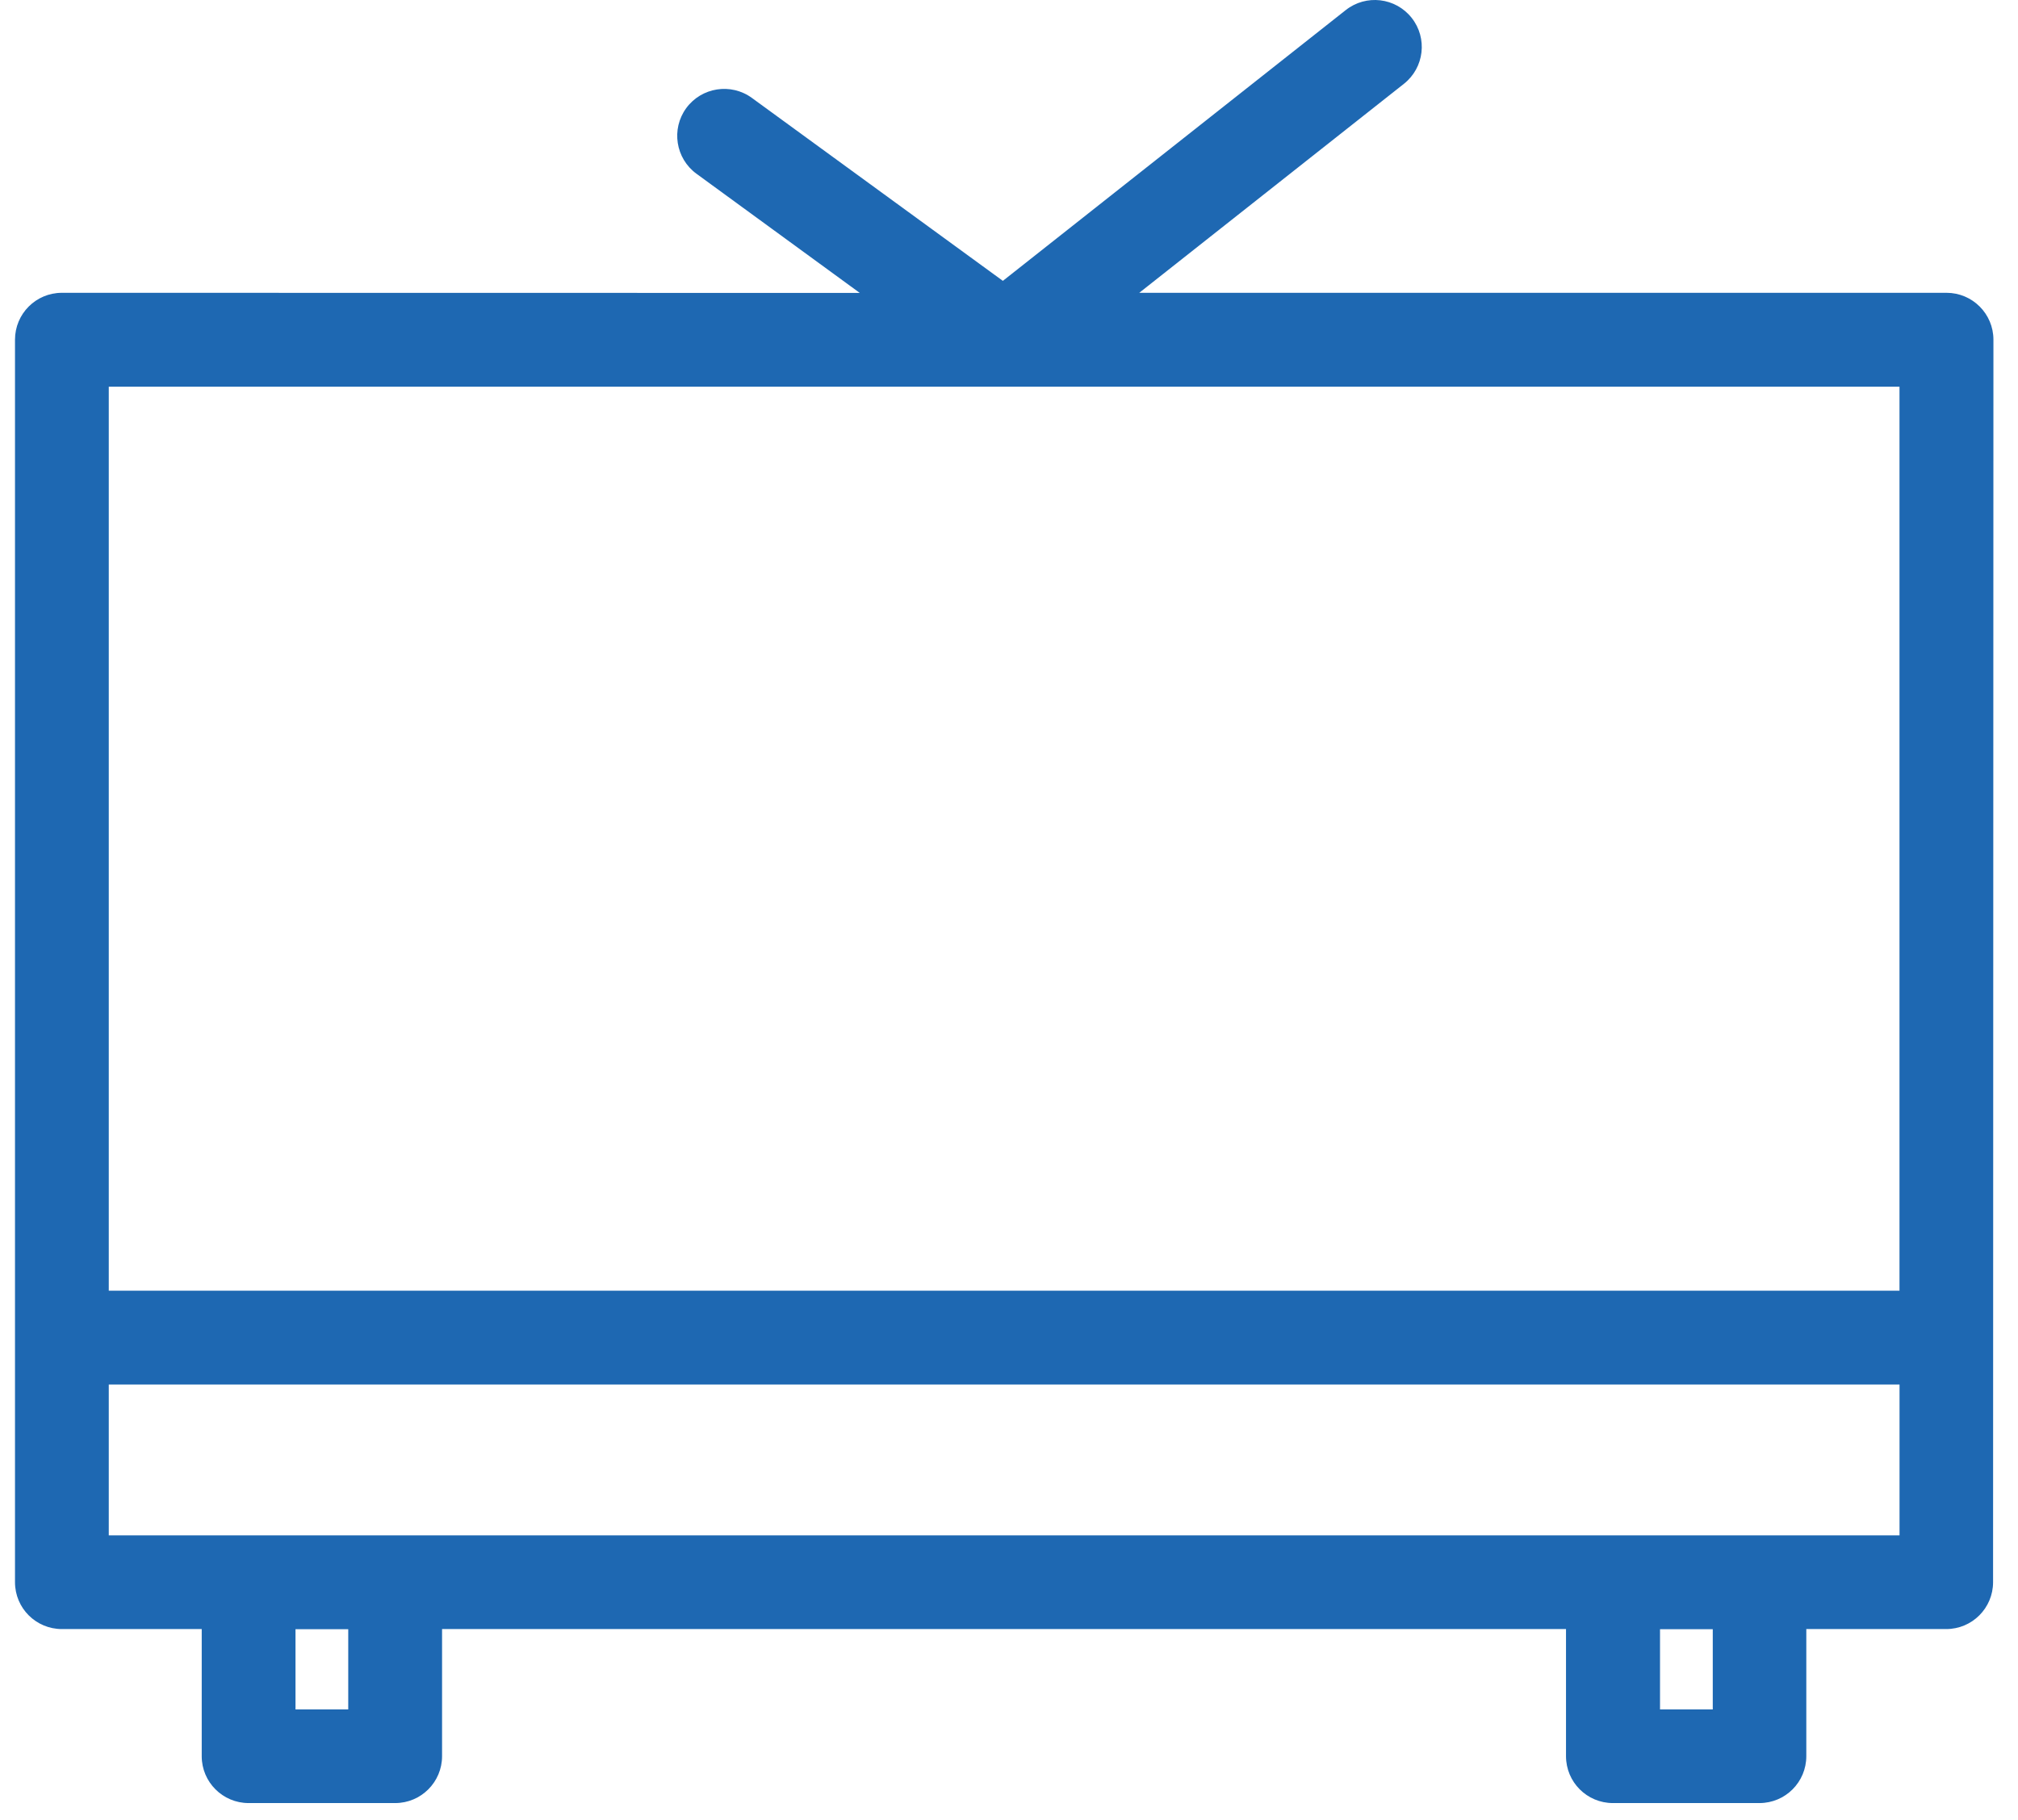 <svg width="51" height="46" viewBox="0 0 51 46" fill="none" xmlns="http://www.w3.org/2000/svg">
<path d="M49.191 7.401H28.792L35.481 2.118C35.995 1.711 36.083 0.965 35.676 0.451C35.269 -0.063 34.523 -0.151 34.009 0.256L25.345 7.099L19.002 2.475C18.473 2.089 17.73 2.205 17.343 2.733C16.957 3.262 17.073 4.006 17.602 4.392L21.729 7.404L1.564 7.401C0.907 7.401 0.379 7.932 0.379 8.586V39.991C0.379 40.648 0.91 41.176 1.564 41.176H5.098V44.389C5.098 45.045 5.63 45.574 6.283 45.574H9.987C10.643 45.574 11.172 45.042 11.172 44.389V41.176H39.577V44.389C39.577 45.045 40.108 45.574 40.762 45.574H44.465C45.122 45.574 45.65 45.042 45.65 44.389V41.176H49.185C49.841 41.176 50.37 40.645 50.37 39.991L50.379 8.586C50.379 7.93 49.847 7.401 49.194 7.401L49.191 7.401ZM2.749 9.774H48.005V32.623H2.749V9.774ZM8.801 43.207H7.468V41.18H8.801V43.207ZM43.286 43.207H41.953V41.18H43.286V43.207ZM48.006 38.807H2.749V34.996H48.006V38.807Z" fill="#1E68B2"/>
</svg>
